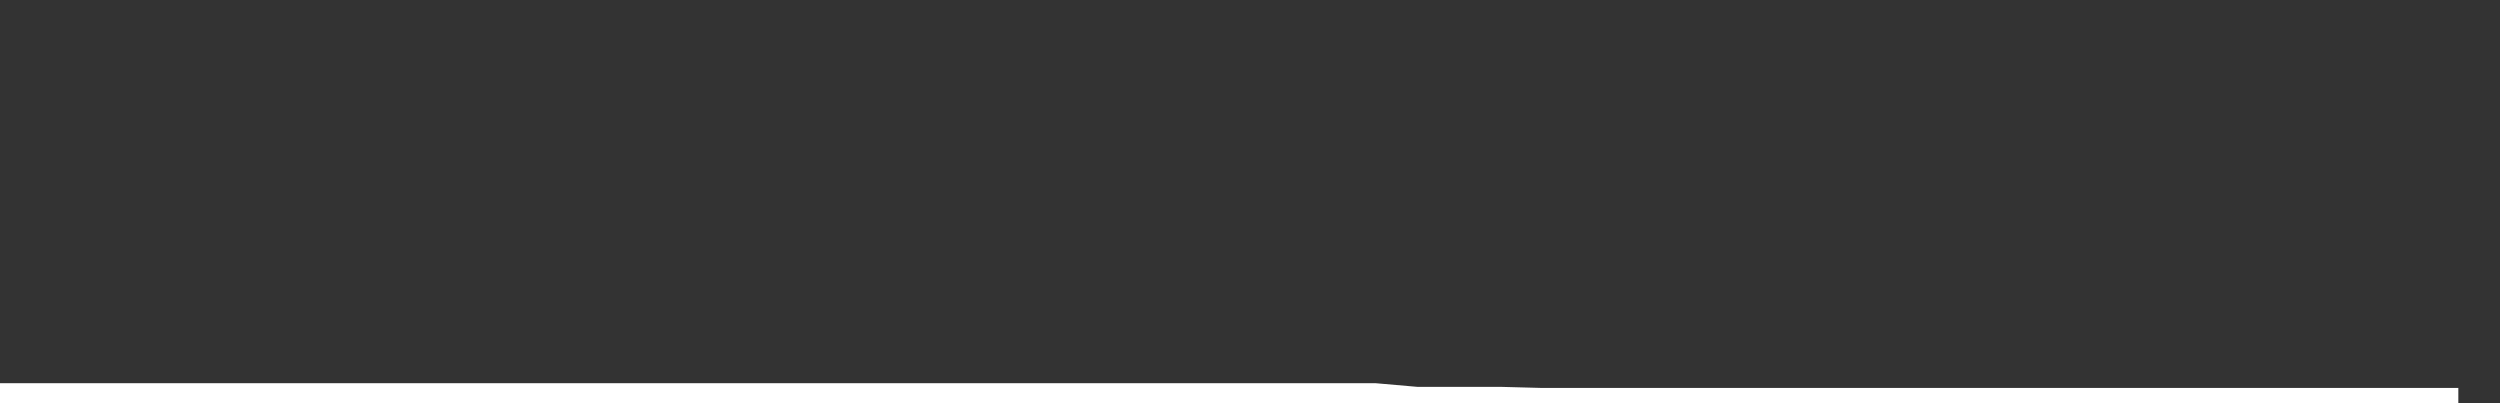 <svg xmlns="http://www.w3.org/2000/svg" width="248" height="40" viewBox="0 0 248 40" shape-rendering="auto"><rect x="0" y="0" width="248" height="40" fill="#333333" stroke="none"/><polyline points="0, 39.514 4.133, 39.514 8.267, 39.514 12.4, 39.514 16.533, 39.514 20.667, 39.514 24.8, 39.514 28.933, 39.514 33.067, 39.514 37.2, 39.514 41.333, 39.514 45.467, 39.514 49.6, 39.514 53.733, 39.514 57.867, 39.514 62, 39.514 66.133, 39.514 70.267, 39.514 74.4, 39.514 78.533, 39.514 82.667, 39.514 86.8, 39.514 90.933, 39.514 95.067, 39.514 99.2, 39.514 103.333, 39.514 107.467, 39.514 111.6, 39.514 115.733, 39.514 119.867, 39.514 124, 39.514 128.133, 39.514 132.267, 39.514 136.4, 39.514 140.533, 39.875 144.667, 39.875 148.8, 39.875 152.933, 39.984 157.067, 39.984 161.2, 39.984 165.333, 39.984 169.467, 39.984 173.6, 39.984 177.733, 39.984 181.867, 39.984 186, 39.984 190.133, 39.984 194.267, 39.984 198.4, 39.984 202.533, 39.984 206.667, 39.984 210.8, 39.984 214.933, 39.984 219.067, 39.984 223.2, 39.984 227.333, 39.984 231.467, 39.984 235.6, 39.984 239.733, 39.984 243.867, 39.984 248" stroke="#fff" stroke-width="3" stroke-opacity="1" fill="none" fill-opacity="0"></polyline></svg>